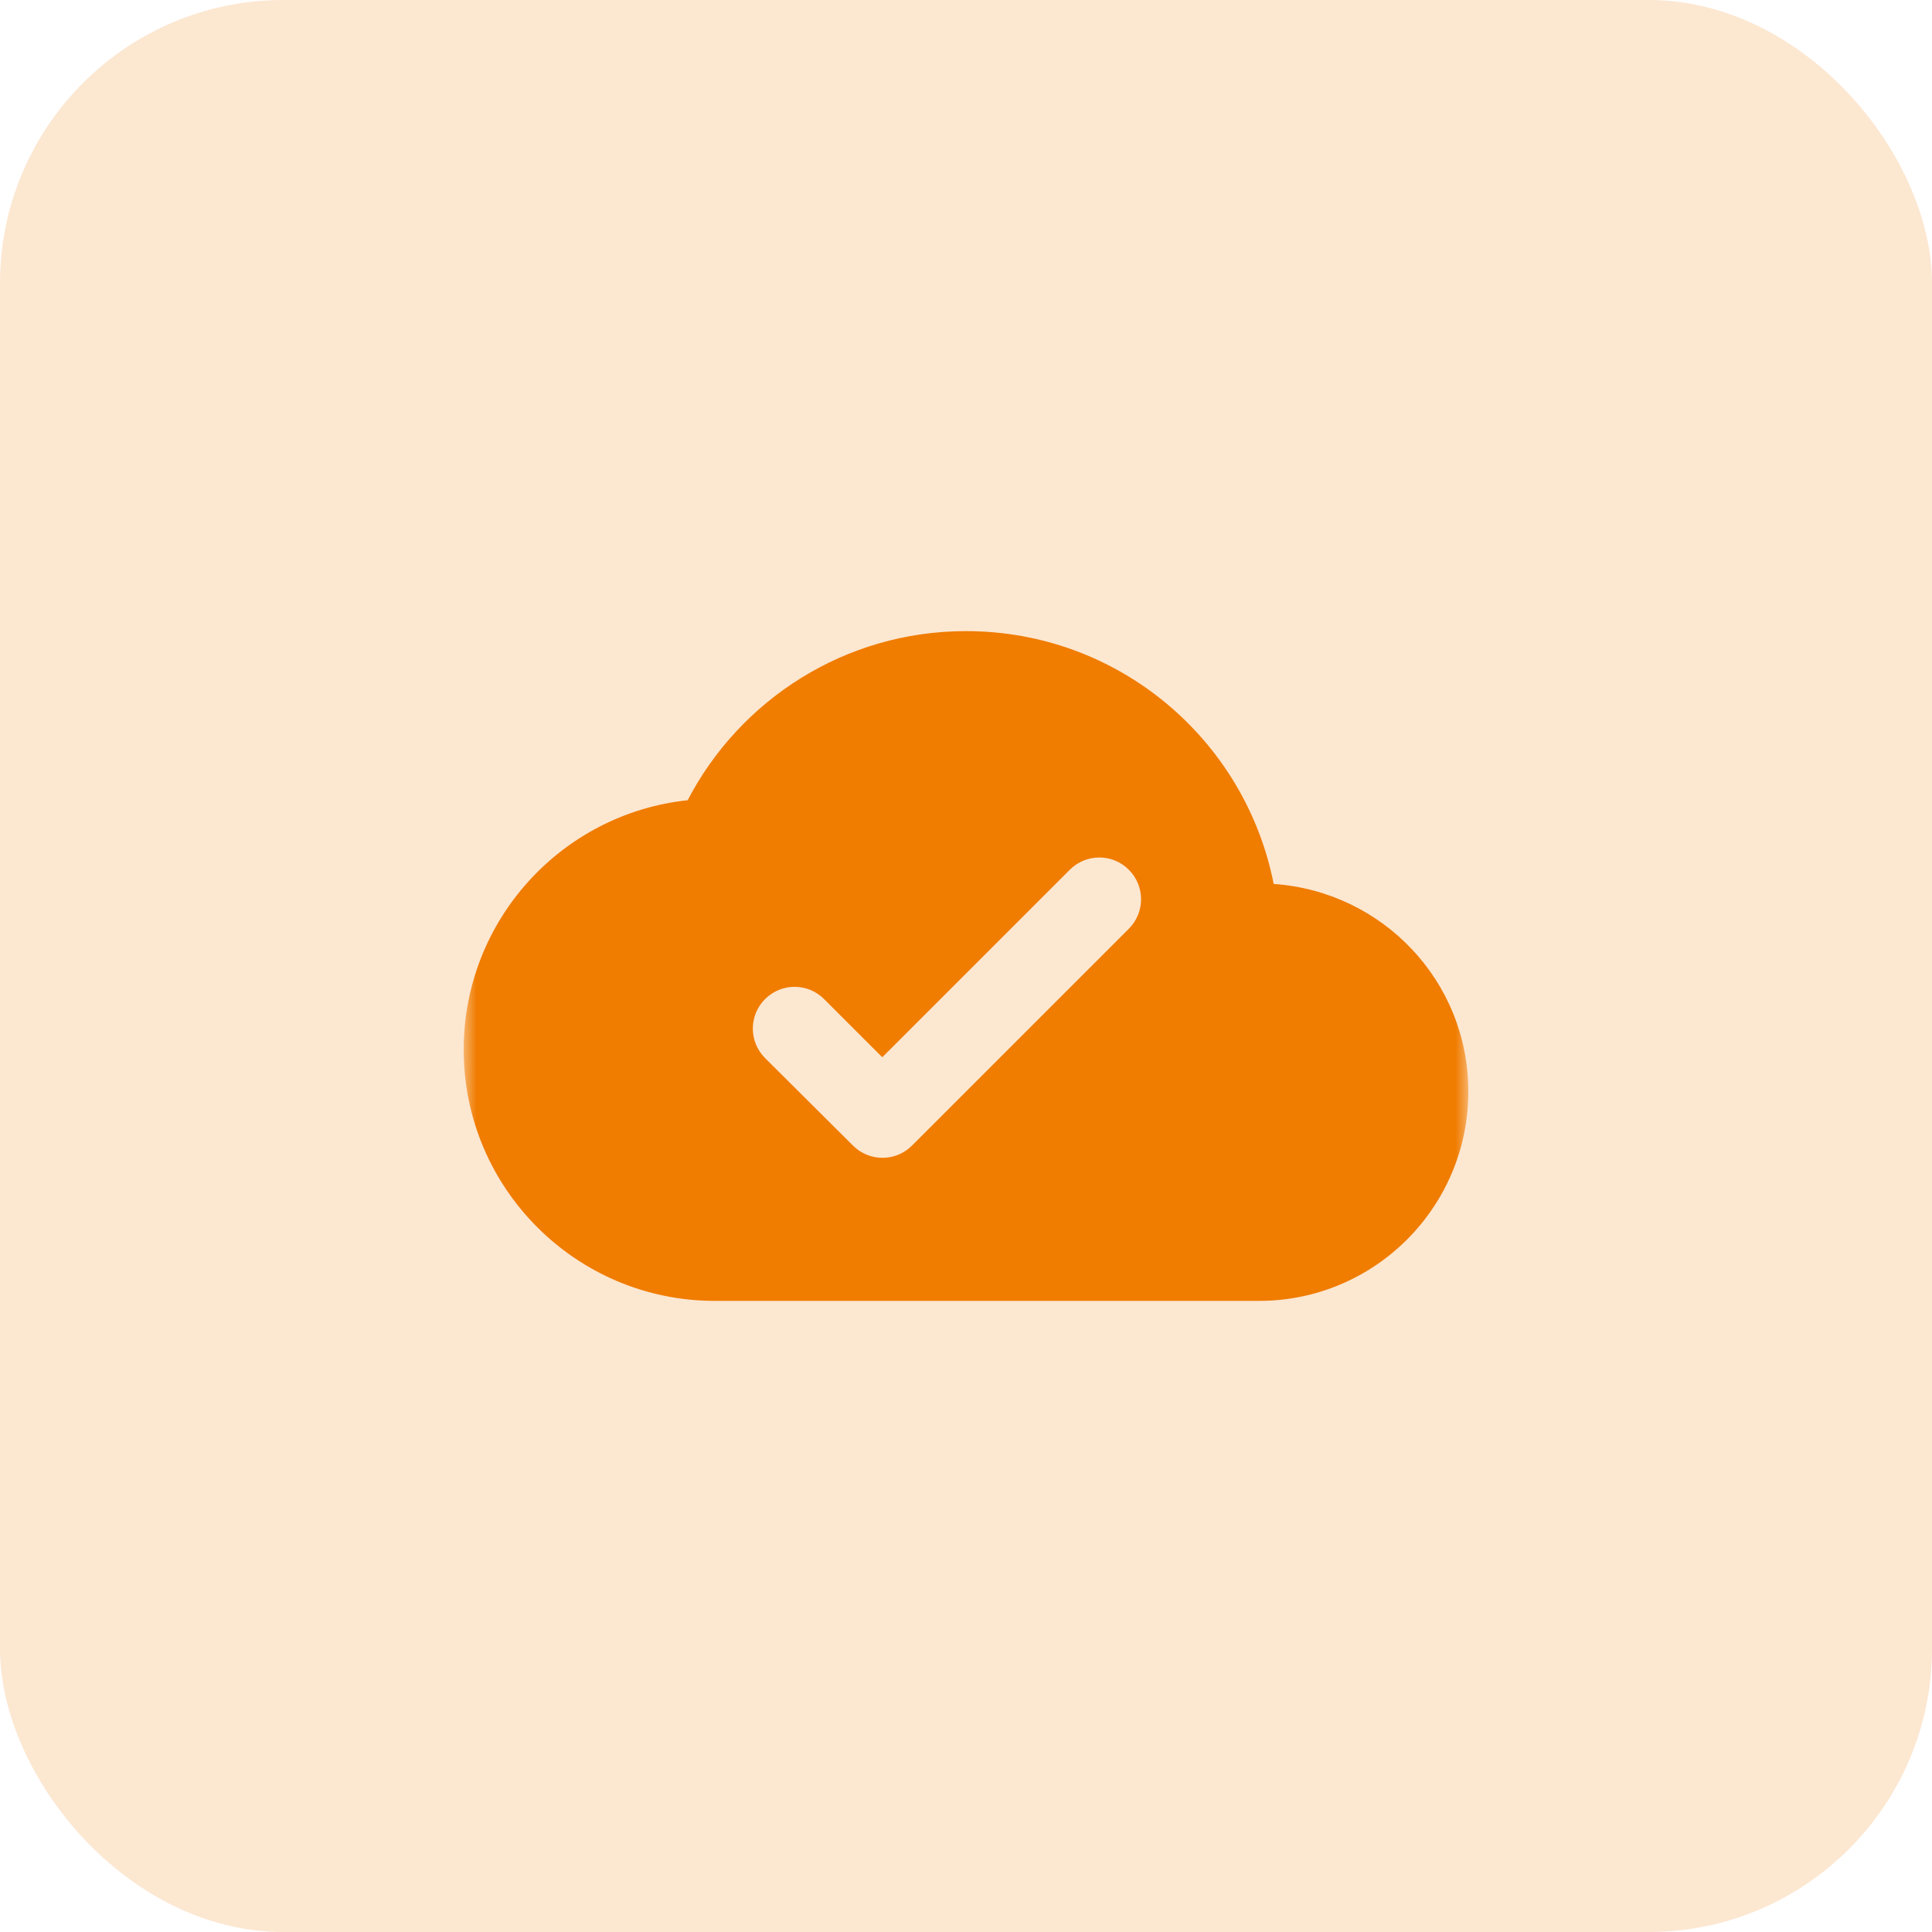 <svg xmlns="http://www.w3.org/2000/svg" width="75" height="75" viewBox="0 0 75 75" fill="none"><rect width="75" height="75" rx="11" fill="#F07C00" fill-opacity="0.18"></rect><g clip-path="url(#clip0_1_1018)"><mask id="mask0_1_1018" style="mask-type:luminance" maskUnits="userSpaceOnUse" x="18" y="18" width="39" height="39"><path d="M18 18H57V57H18V18Z" fill="white"></path></mask><g mask="url(#mask0_1_1018)"><path d="M49.444 34.315C48.339 28.709 43.415 24.5 37.5 24.5C32.804 24.5 28.725 27.165 26.694 31.065C21.802 31.585 18 35.729 18 40.75C18 46.129 22.371 50.5 27.75 50.5H48.875C53.36 50.5 57 46.86 57 42.375C57 38.085 53.669 34.608 49.444 34.315ZM35.404 44.471C34.77 45.105 33.746 45.105 33.112 44.471L29.7 41.075C29.066 40.441 29.066 39.417 29.7 38.784C30.334 38.15 31.358 38.15 31.991 38.784L34.25 41.042L41.53 33.763C42.164 33.129 43.188 33.129 43.821 33.763C44.455 34.396 44.455 35.42 43.821 36.054L35.404 44.471Z" fill="#F07C00"></path></g></g><defs><clipPath id="clip0_1_1018"><rect width="39" height="39" fill="white" transform="translate(18 18)"></rect></clipPath></defs></svg>